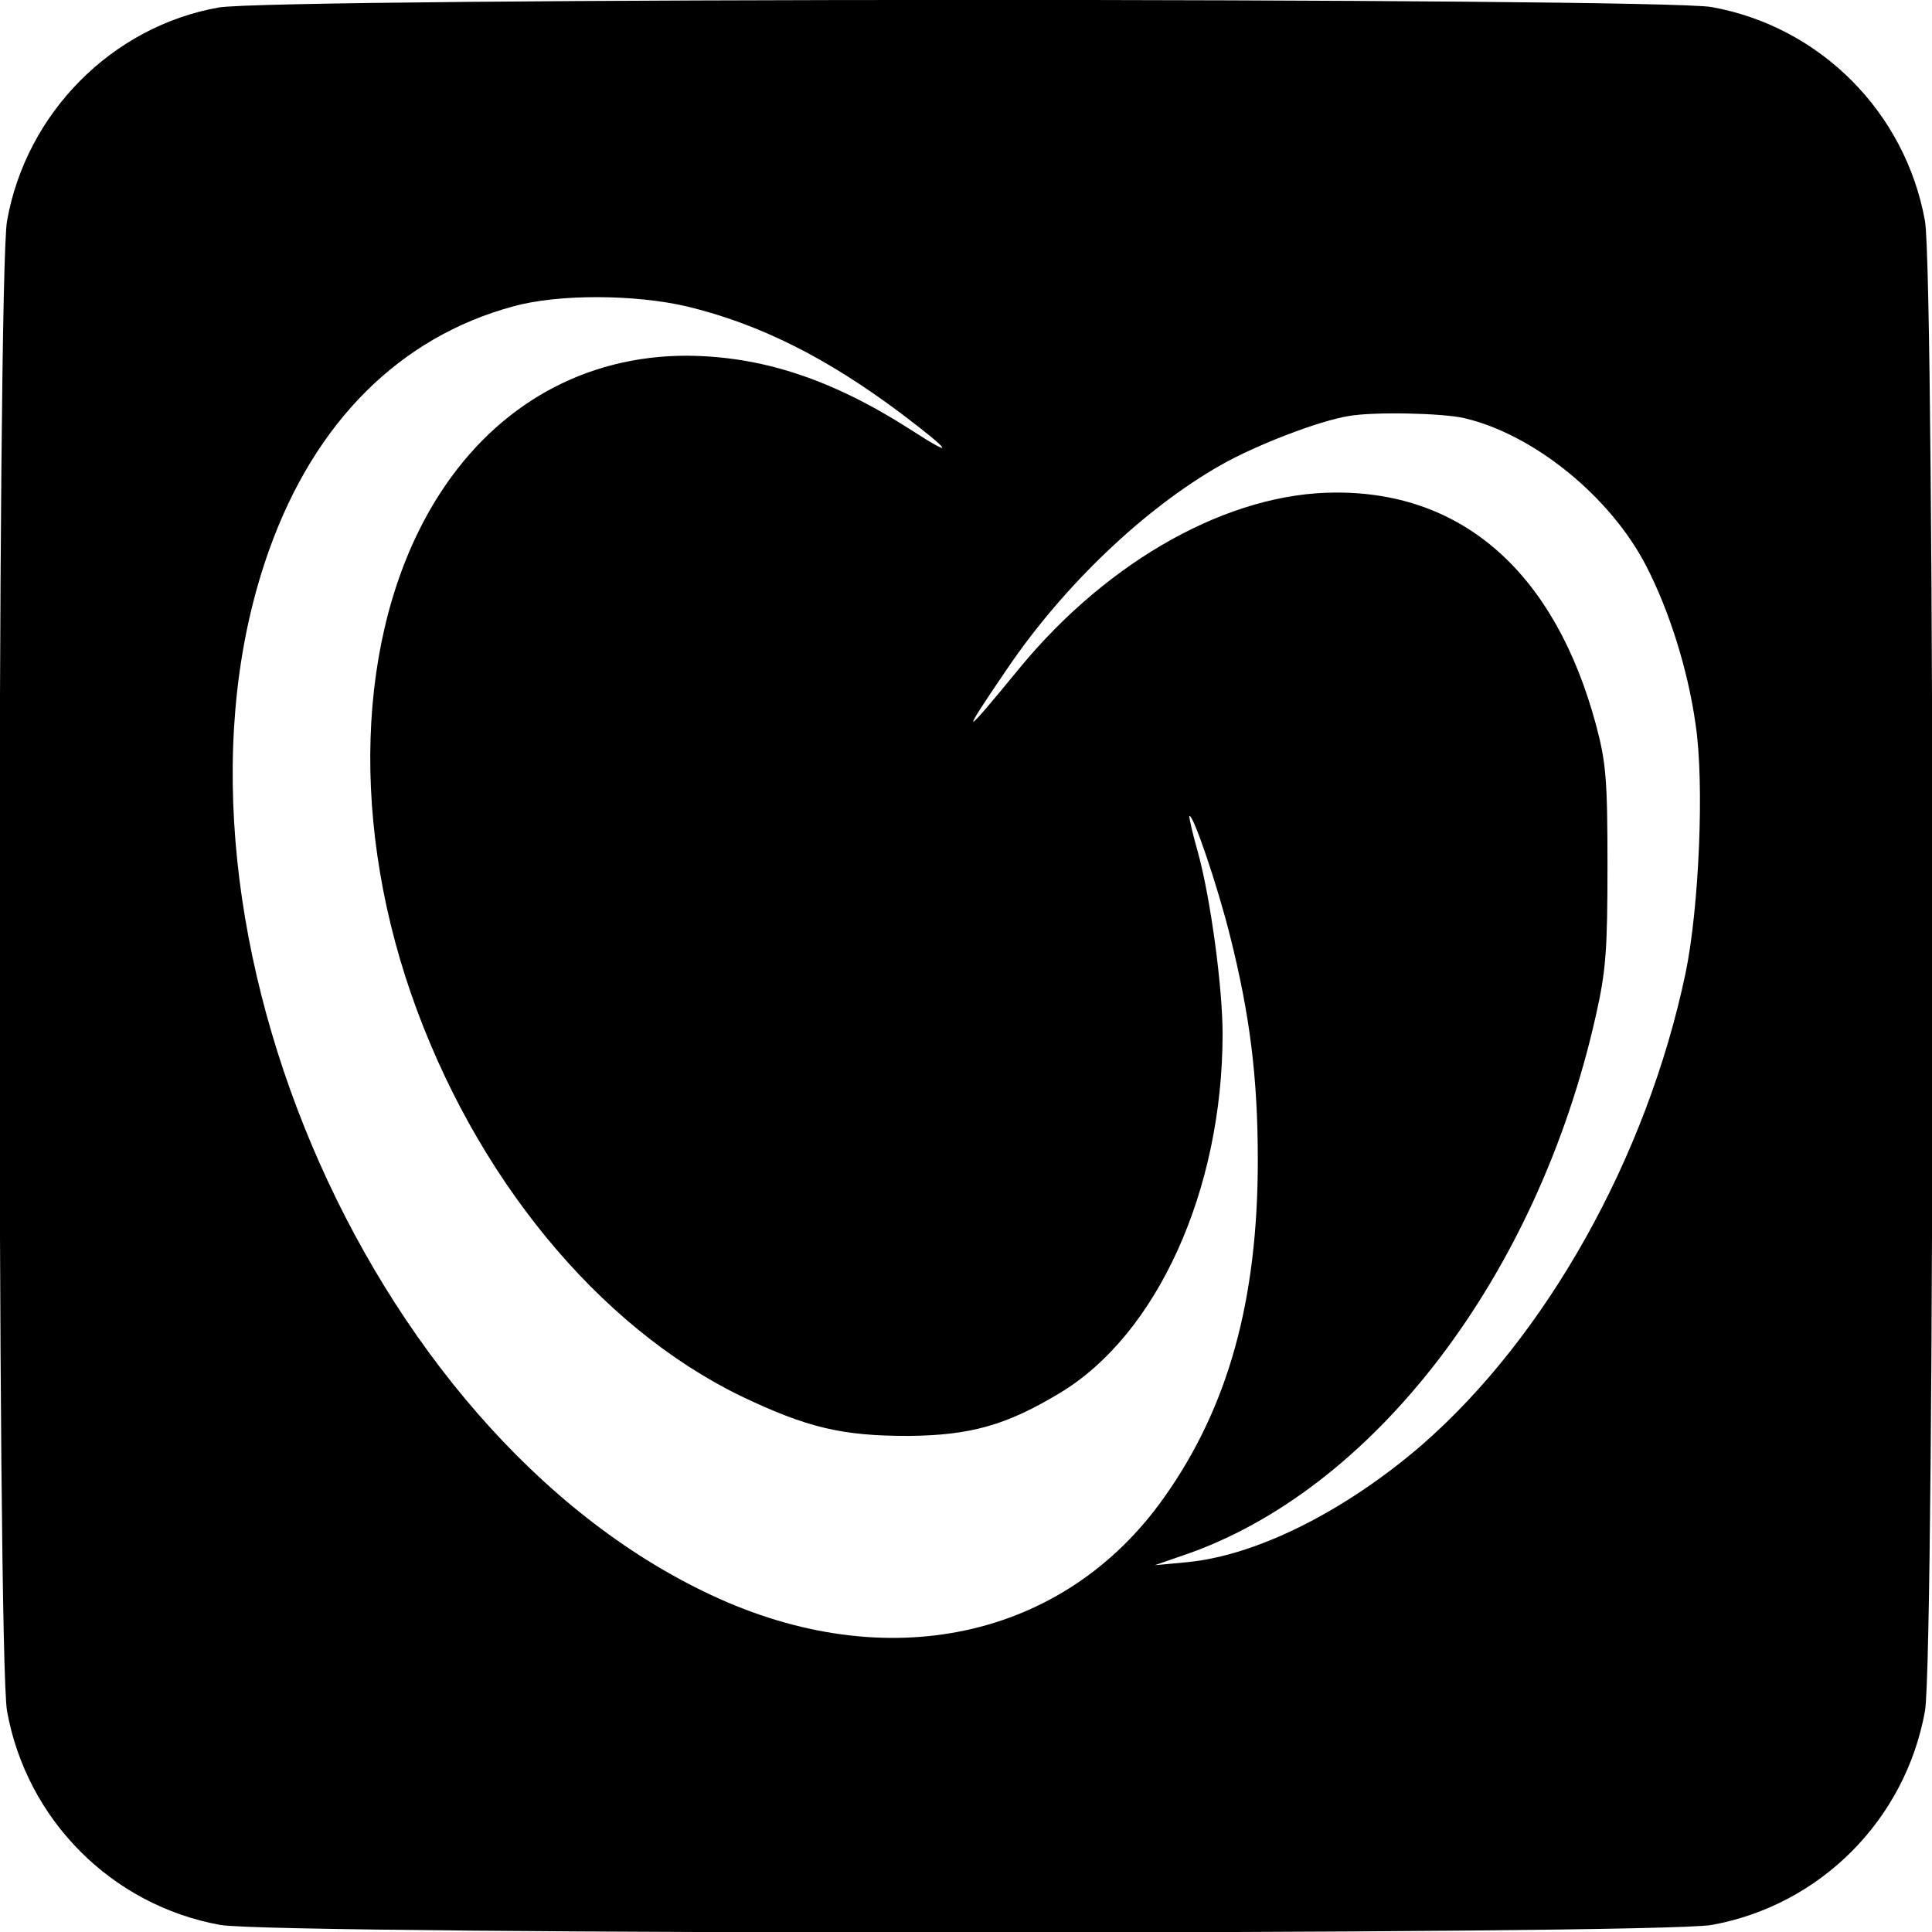 <?xml version="1.0" standalone="no"?>
<!DOCTYPE svg PUBLIC "-//W3C//DTD SVG 20010904//EN"
 "http://www.w3.org/TR/2001/REC-SVG-20010904/DTD/svg10.dtd">
<svg version="1.0" xmlns="http://www.w3.org/2000/svg"
 width="384pt" height="384pt" viewBox="0 0 384 384"
 preserveAspectRatio="xMidYMid meet">
<g transform="translate(0,384) scale(0.1,-0.1)"
fill="#000000" stroke="none">
<path d="M434 3825 c-212 -38 -382 -210 -420 -424 -20 -112 -20 -2850 0 -2962
39 -216 208 -386 424 -425 114 -20 2850 -20 2964 0 216 39 385 209 424 425 20
112 20 2850 0 2962 -39 216 -208 386 -424 425 -110 19 -2860 19 -2968 -1z
m931 -594 c145 -35 278 -102 425 -212 102 -77 111 -92 20 -33 -156 100 -295
146 -445 147 -202 0 -376 -97 -490 -273 -162 -250 -184 -631 -58 -995 126
-363 372 -662 656 -800 132 -63 201 -79 332 -79 123 1 195 21 301 85 194 116
324 404 324 714 0 93 -24 270 -49 361 -11 38 -18 70 -17 72 7 6 57 -142 81
-239 39 -155 55 -280 55 -445 0 -279 -59 -491 -186 -670 -199 -282 -552 -358
-901 -194 -690 323 -1132 1367 -878 2077 91 255 260 423 485 484 90 25 242 24
345 0z m1545 -222 c138 -32 291 -156 362 -294 46 -89 83 -207 98 -314 18 -117
7 -367 -20 -496 -77 -366 -277 -722 -524 -937 -153 -132 -329 -220 -467 -233
l-64 -6 55 19 c379 128 706 555 822 1074 20 88 23 131 23 298 0 172 -3 205
-23 280 -81 300 -263 462 -517 461 -211 0 -450 -133 -627 -347 -118 -144 -122
-144 -26 -3 112 165 272 318 425 405 71 40 193 87 253 97 50 9 186 6 230 -4z"/>
</g>
</svg>
